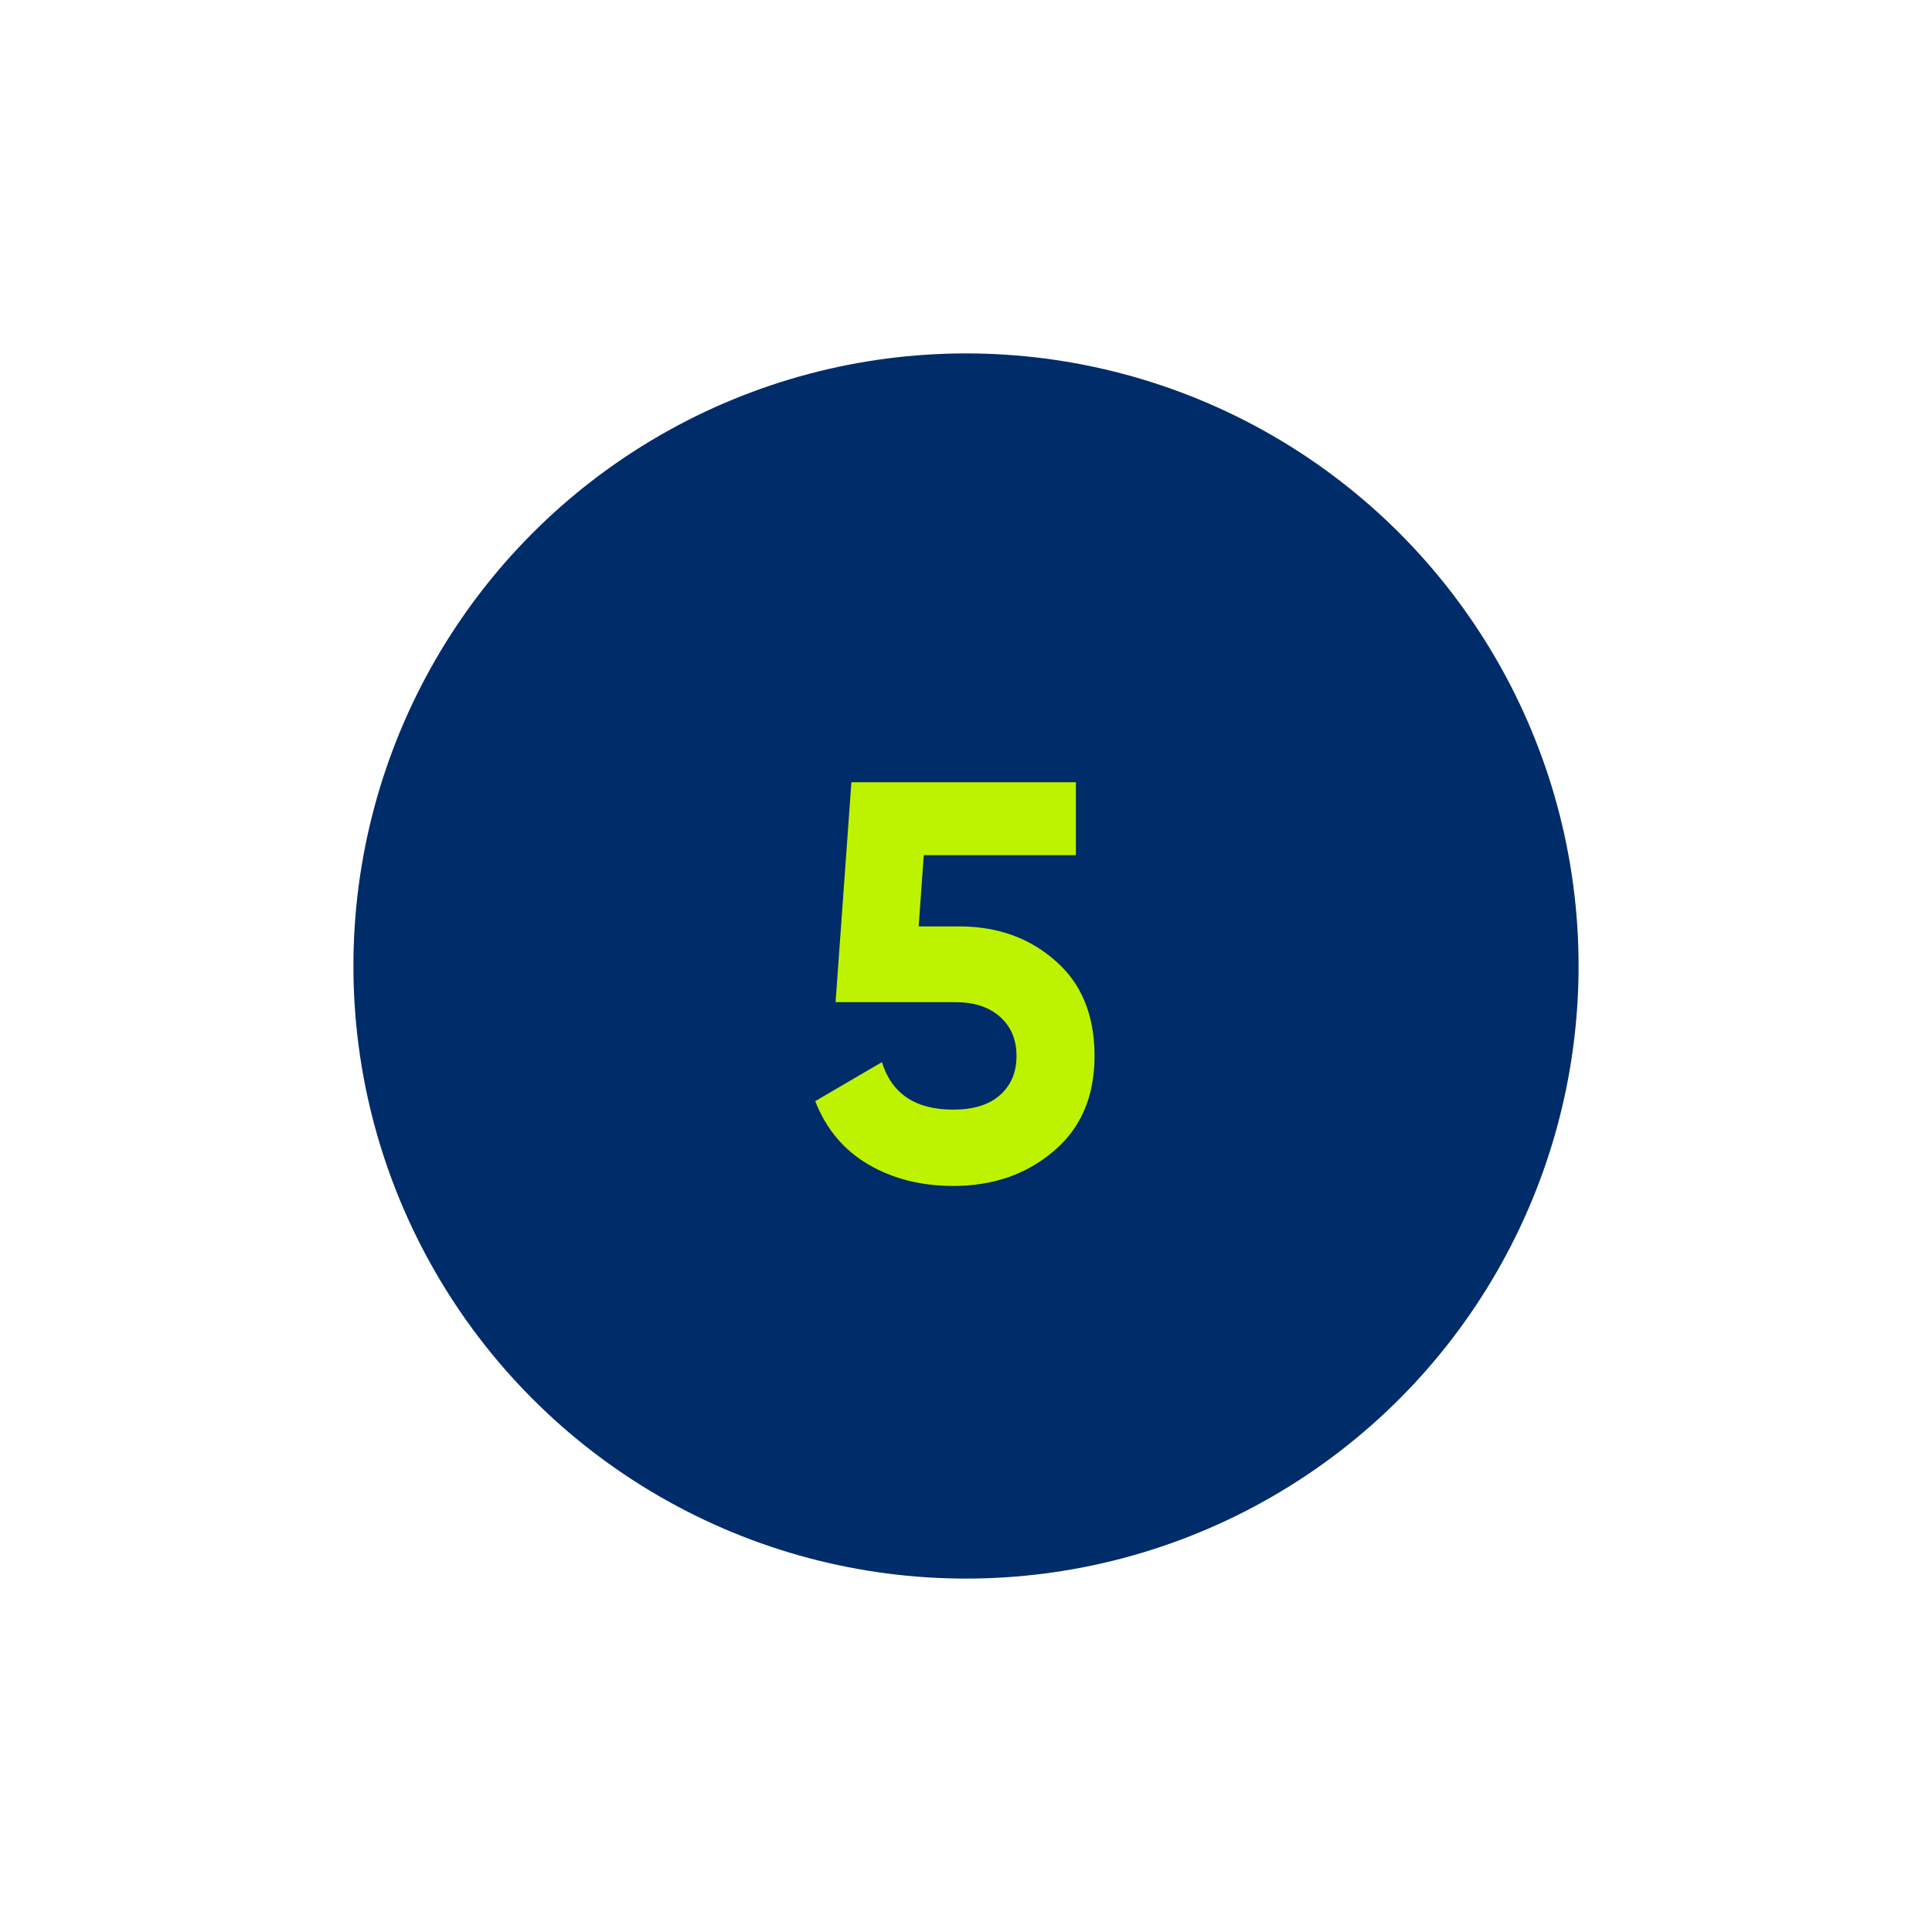 <?xml version="1.0" encoding="UTF-8"?> <svg xmlns="http://www.w3.org/2000/svg" width="82" height="82" viewBox="0 0 82 82" fill="none"> <g filter="url(#filter0_dd_201_4322)"> <circle cx="41" cy="41" r="26" fill="#002C69"></circle> </g> <path d="M40.72 39.32C42.336 39.32 43.696 39.808 44.8 40.784C45.904 41.744 46.456 43.088 46.456 44.816C46.456 46.544 45.872 47.896 44.704 48.872C43.552 49.848 42.136 50.336 40.456 50.336C39.096 50.336 37.896 50.032 36.856 49.424C35.816 48.816 35.064 47.92 34.6 46.736L37.432 45.08C37.848 46.424 38.856 47.096 40.456 47.096C41.304 47.096 41.96 46.896 42.424 46.496C42.904 46.08 43.144 45.52 43.144 44.816C43.144 44.128 42.912 43.576 42.448 43.16C41.984 42.744 41.352 42.536 40.552 42.536H35.464L36.136 33.2H45.664V36.296H39.208L38.992 39.32H40.72Z" fill="#BDF300"></path> <defs> <filter id="filter0_dd_201_4322" x="0" y="0" width="82" height="82" filterUnits="userSpaceOnUse" color-interpolation-filters="sRGB"> <feFlood flood-opacity="0" result="BackgroundImageFix"></feFlood> <feColorMatrix in="SourceAlpha" type="matrix" values="0 0 0 0 0 0 0 0 0 0 0 0 0 0 0 0 0 0 127 0" result="hardAlpha"></feColorMatrix> <feOffset dx="-5" dy="-5"></feOffset> <feGaussianBlur stdDeviation="5"></feGaussianBlur> <feColorMatrix type="matrix" values="0 0 0 0 1 0 0 0 0 1 0 0 0 0 1 0 0 0 1 0"></feColorMatrix> <feBlend mode="normal" in2="BackgroundImageFix" result="effect1_dropShadow_201_4322"></feBlend> <feColorMatrix in="SourceAlpha" type="matrix" values="0 0 0 0 0 0 0 0 0 0 0 0 0 0 0 0 0 0 127 0" result="hardAlpha"></feColorMatrix> <feOffset dx="5" dy="5"></feOffset> <feGaussianBlur stdDeviation="5"></feGaussianBlur> <feColorMatrix type="matrix" values="0 0 0 0 0.667 0 0 0 0 0.667 0 0 0 0 0.8 0 0 0 0.5 0"></feColorMatrix> <feBlend mode="normal" in2="effect1_dropShadow_201_4322" result="effect2_dropShadow_201_4322"></feBlend> <feBlend mode="normal" in="SourceGraphic" in2="effect2_dropShadow_201_4322" result="shape"></feBlend> </filter> </defs> </svg> 